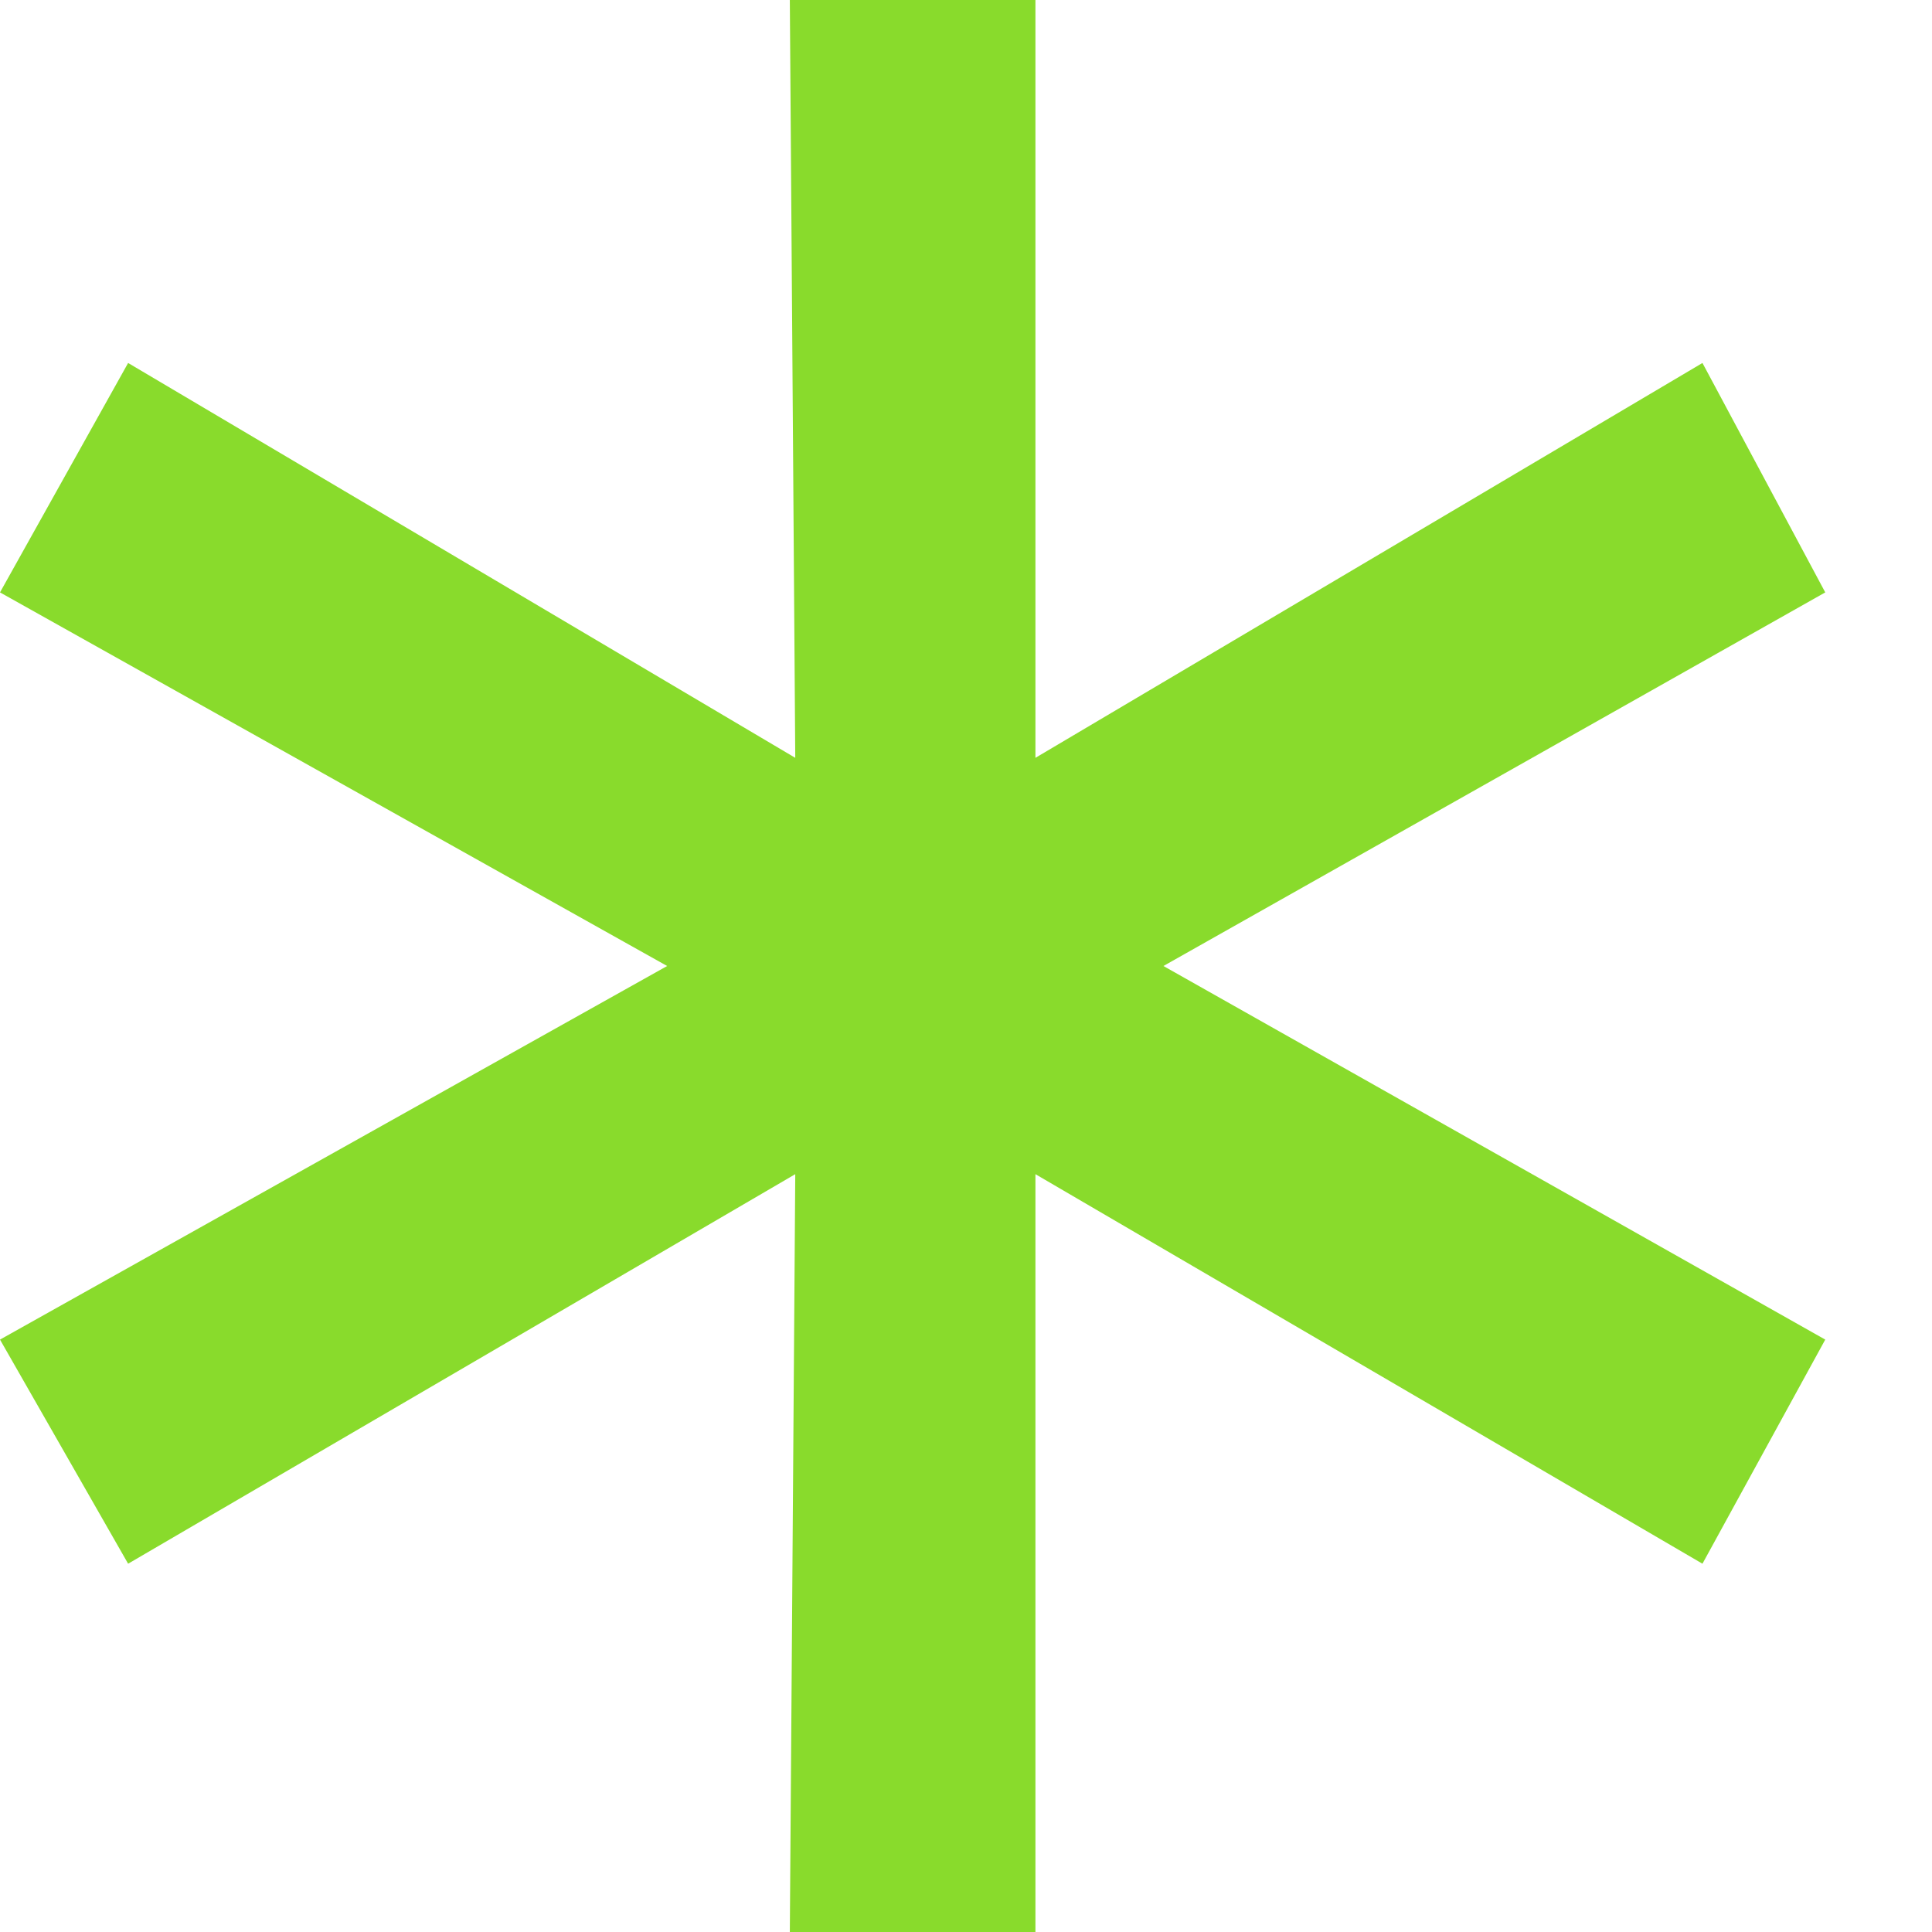 <?xml version="1.0" encoding="UTF-8"?> <svg xmlns="http://www.w3.org/2000/svg" width="16" height="16" viewBox="0 0 16 16" fill="none"><path d="M15.116 4.906L9.635 8L15.116 11.094L14.099 12.95L8.575 9.724V16H6.541L6.586 9.724L1.061 12.95L0 11.094L5.525 8L0 4.906L1.061 3.006L6.586 6.276L6.541 0H8.575V6.276L14.099 3.006L15.116 4.906Z" fill="#89DB2C"></path></svg> 
